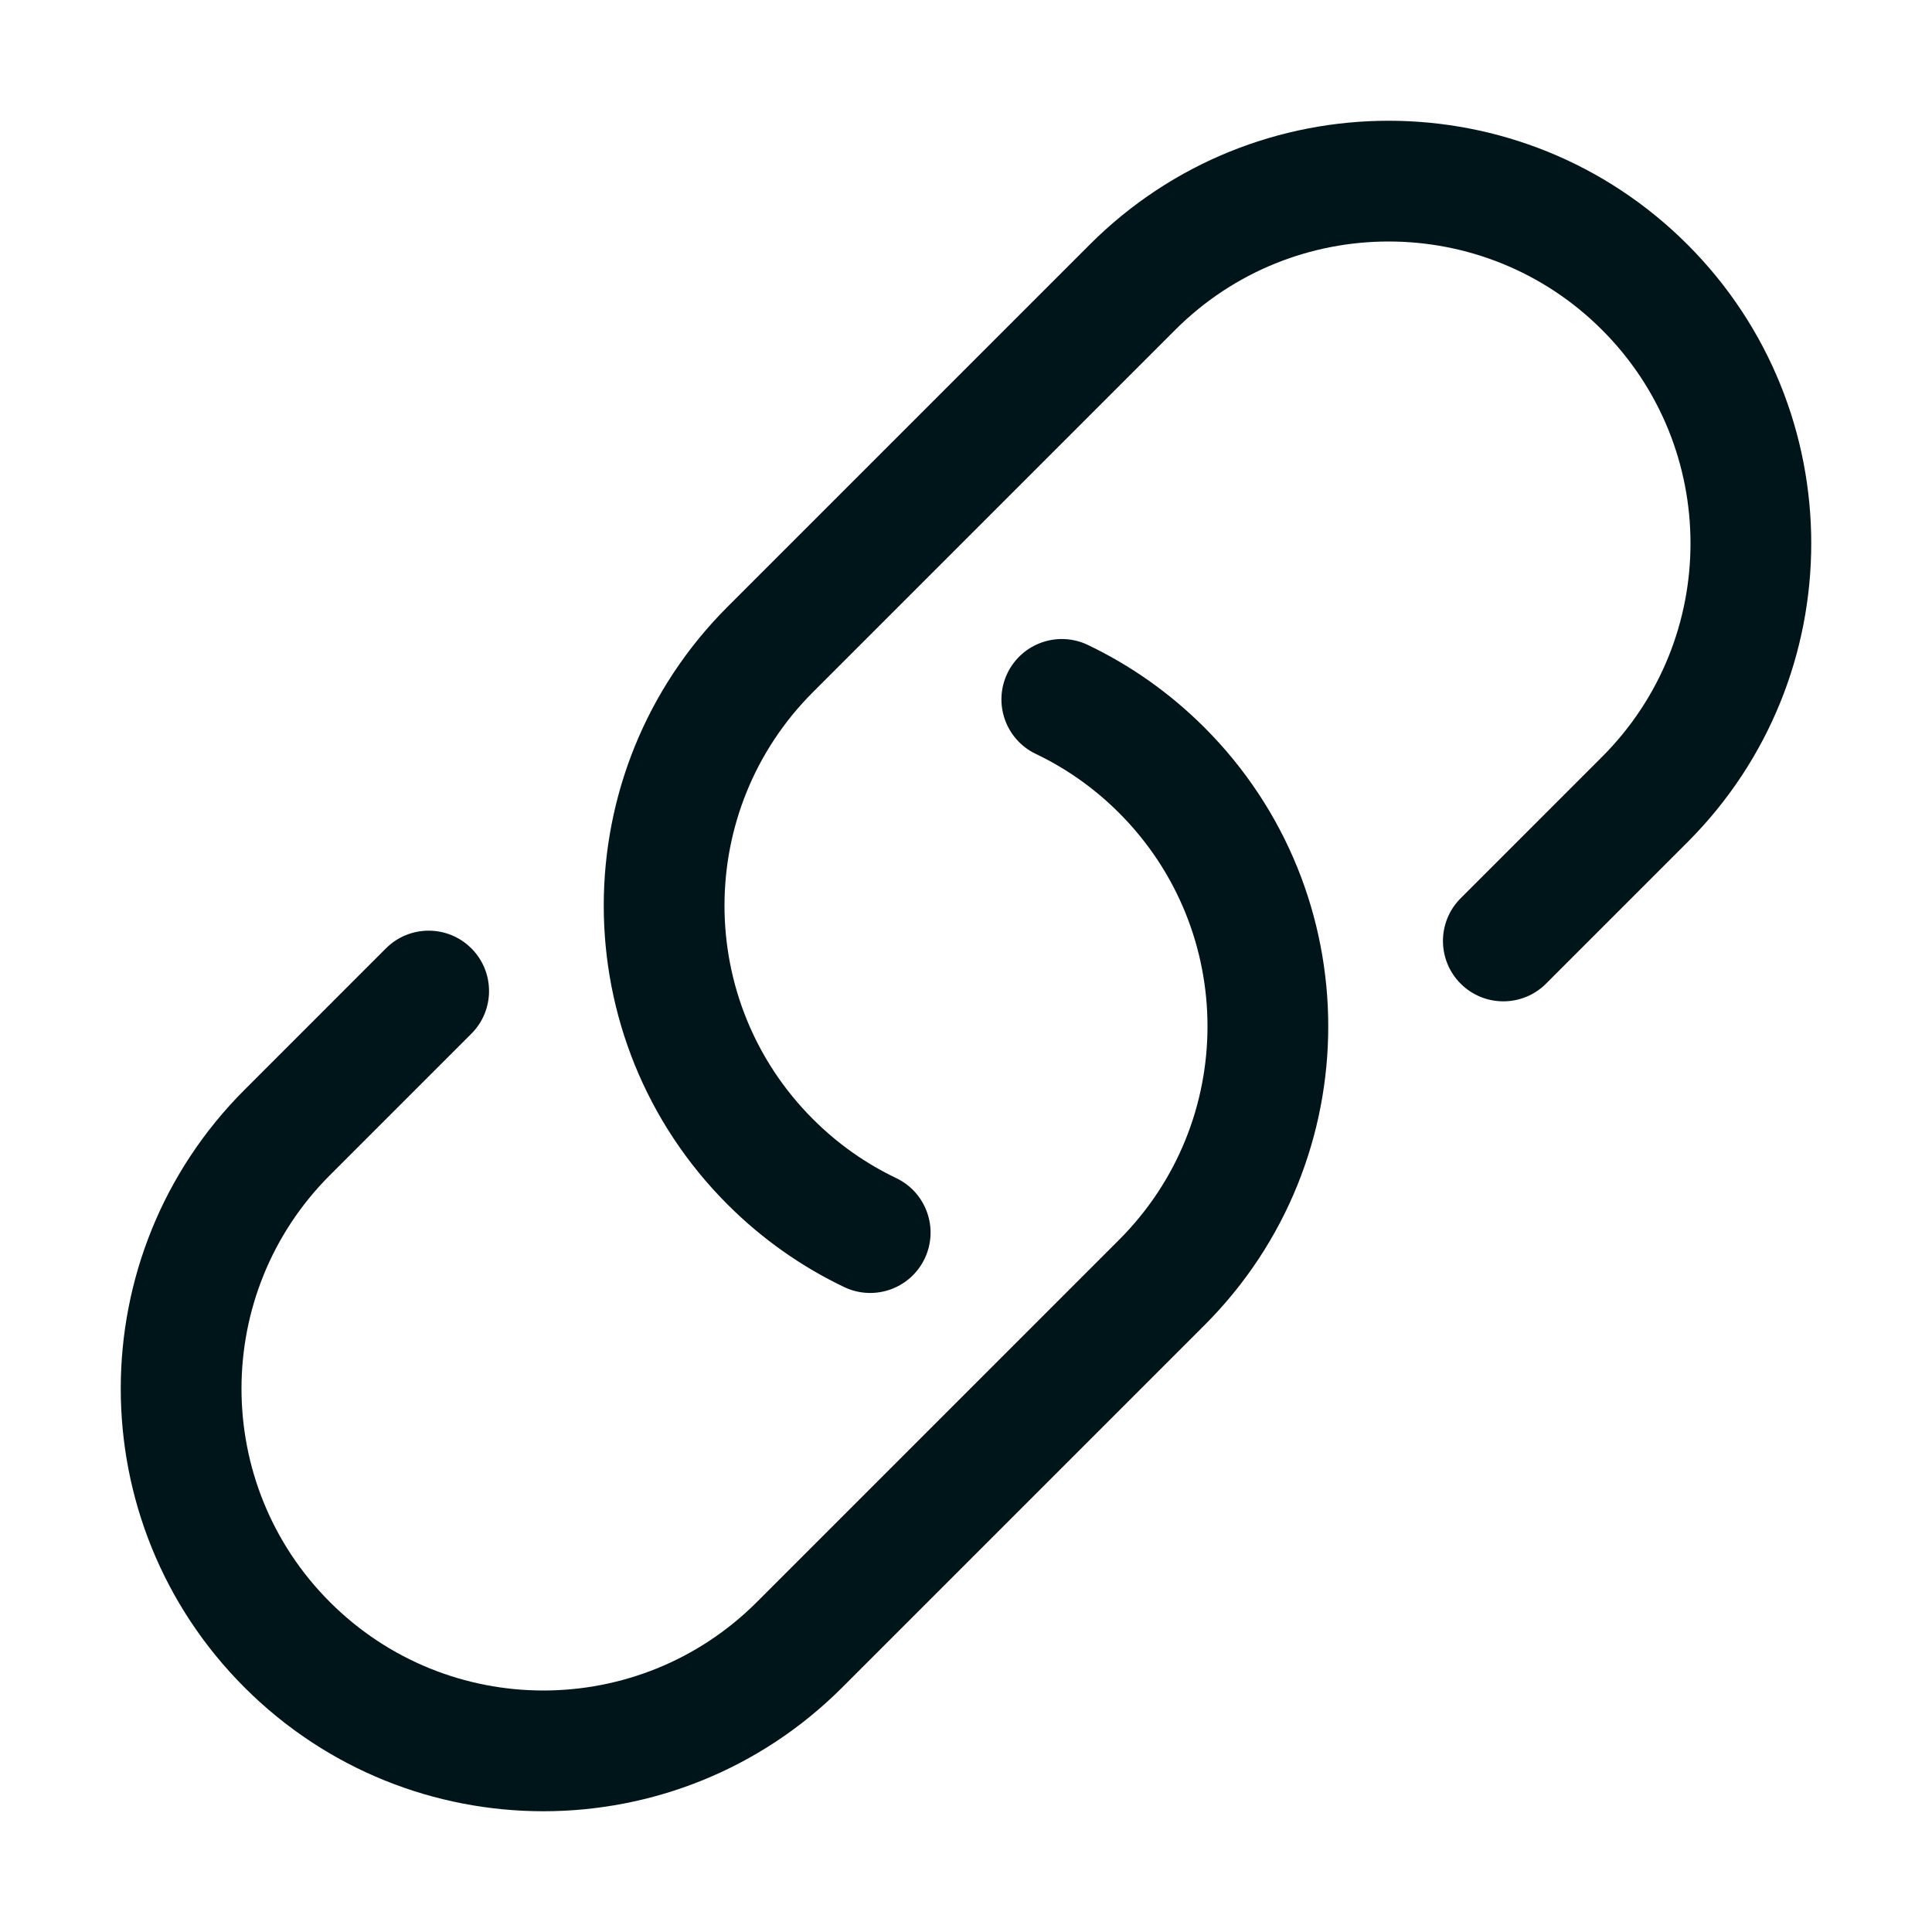 <svg width="180" height="180" viewBox="0 0 180 180" fill="none" xmlns="http://www.w3.org/2000/svg">
<path fill-rule="evenodd" clip-rule="evenodd" d="M149.262 30.738C138.279 19.754 120.471 19.754 109.488 30.738L75.738 64.488C64.754 75.471 64.754 93.279 75.738 104.262C78.069 106.594 80.698 108.424 83.498 109.761C86.301 111.1 87.488 114.458 86.149 117.262C84.81 120.065 81.452 121.252 78.648 119.912C74.713 118.032 71.03 115.464 67.783 112.217C52.406 96.84 52.406 71.91 67.783 56.533L101.533 22.783C116.91 7.406 141.84 7.406 157.217 22.783C172.594 38.16 172.594 63.09 157.217 78.467L144.04 91.645C141.843 93.841 138.282 93.841 136.085 91.645C133.888 89.448 133.888 85.886 136.085 83.69L149.262 70.512C160.246 59.529 160.246 41.721 149.262 30.738ZM93.851 62.739C95.191 59.935 98.548 58.748 101.352 60.087C105.287 61.968 108.97 64.536 112.217 67.783C127.594 83.16 127.594 108.09 112.217 123.467L78.467 157.217C63.09 172.594 38.16 172.594 22.783 157.217C7.406 141.84 7.406 116.91 22.783 101.533L35.96 88.355C38.157 86.159 41.718 86.159 43.915 88.355C46.112 90.552 46.112 94.114 43.915 96.31L30.738 109.488C19.754 120.471 19.754 138.279 30.738 149.262C41.721 160.246 59.529 160.246 70.512 149.262L104.262 115.512C115.246 104.529 115.246 86.721 104.262 75.738C101.931 73.406 99.302 71.576 96.502 70.239C93.699 68.9 92.512 65.542 93.851 62.739Z" fill="#00151A"/>
</svg>
